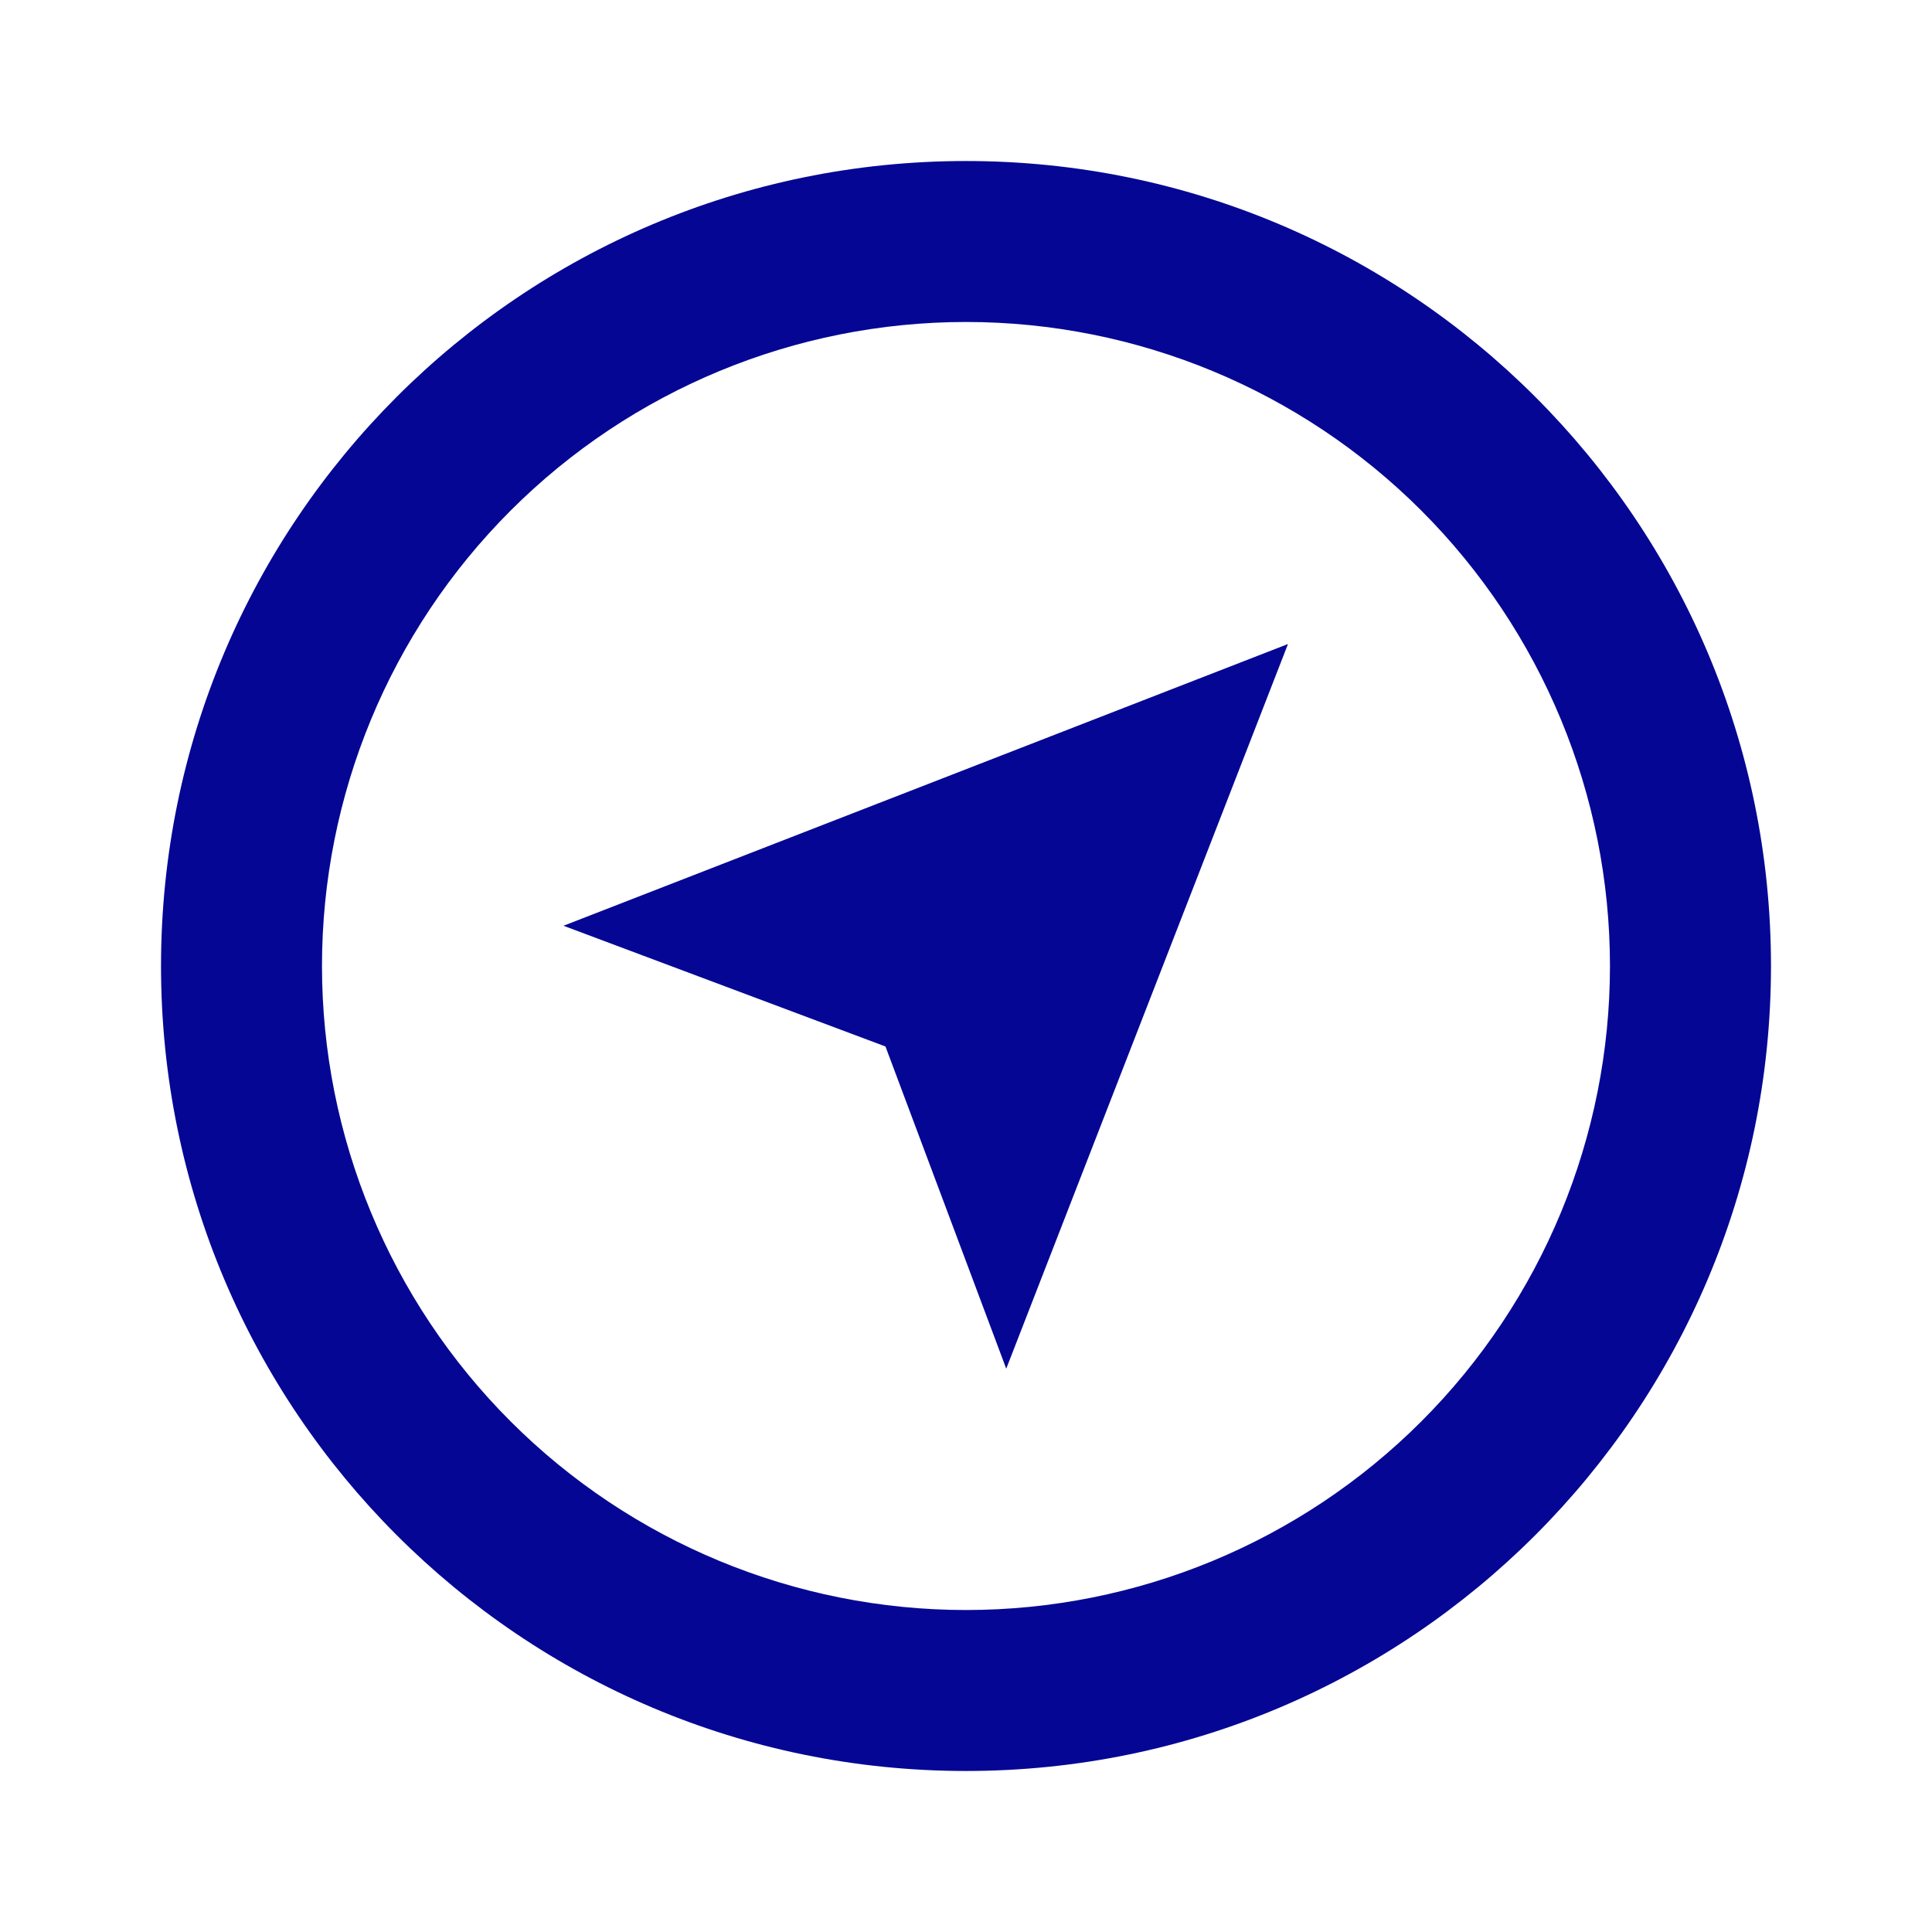 <svg width="35" height="35" viewBox="0 0 35 35" fill="none" xmlns="http://www.w3.org/2000/svg">
<path d="M17.5 32.083C9.445 32.083 2.917 25.554 2.917 17.5C2.917 9.446 9.445 2.917 17.5 2.917C25.554 2.917 32.083 9.446 32.083 17.5C32.083 25.554 25.554 32.083 17.5 32.083ZM17.5 29.167C20.594 29.167 23.561 27.938 25.749 25.75C27.937 23.562 29.166 20.594 29.166 17.5C29.166 14.406 27.937 11.438 25.749 9.25C23.561 7.062 20.594 5.833 17.5 5.833C14.406 5.833 11.438 7.062 9.25 9.25C7.062 11.438 5.833 14.406 5.833 17.5C5.833 20.594 7.062 23.562 9.25 25.75C11.438 27.938 14.406 29.167 17.5 29.167ZM10.208 16.771L23.333 11.667L18.229 24.795L16.041 18.958L10.208 16.771Z" fill="#050794"/>
</svg>

